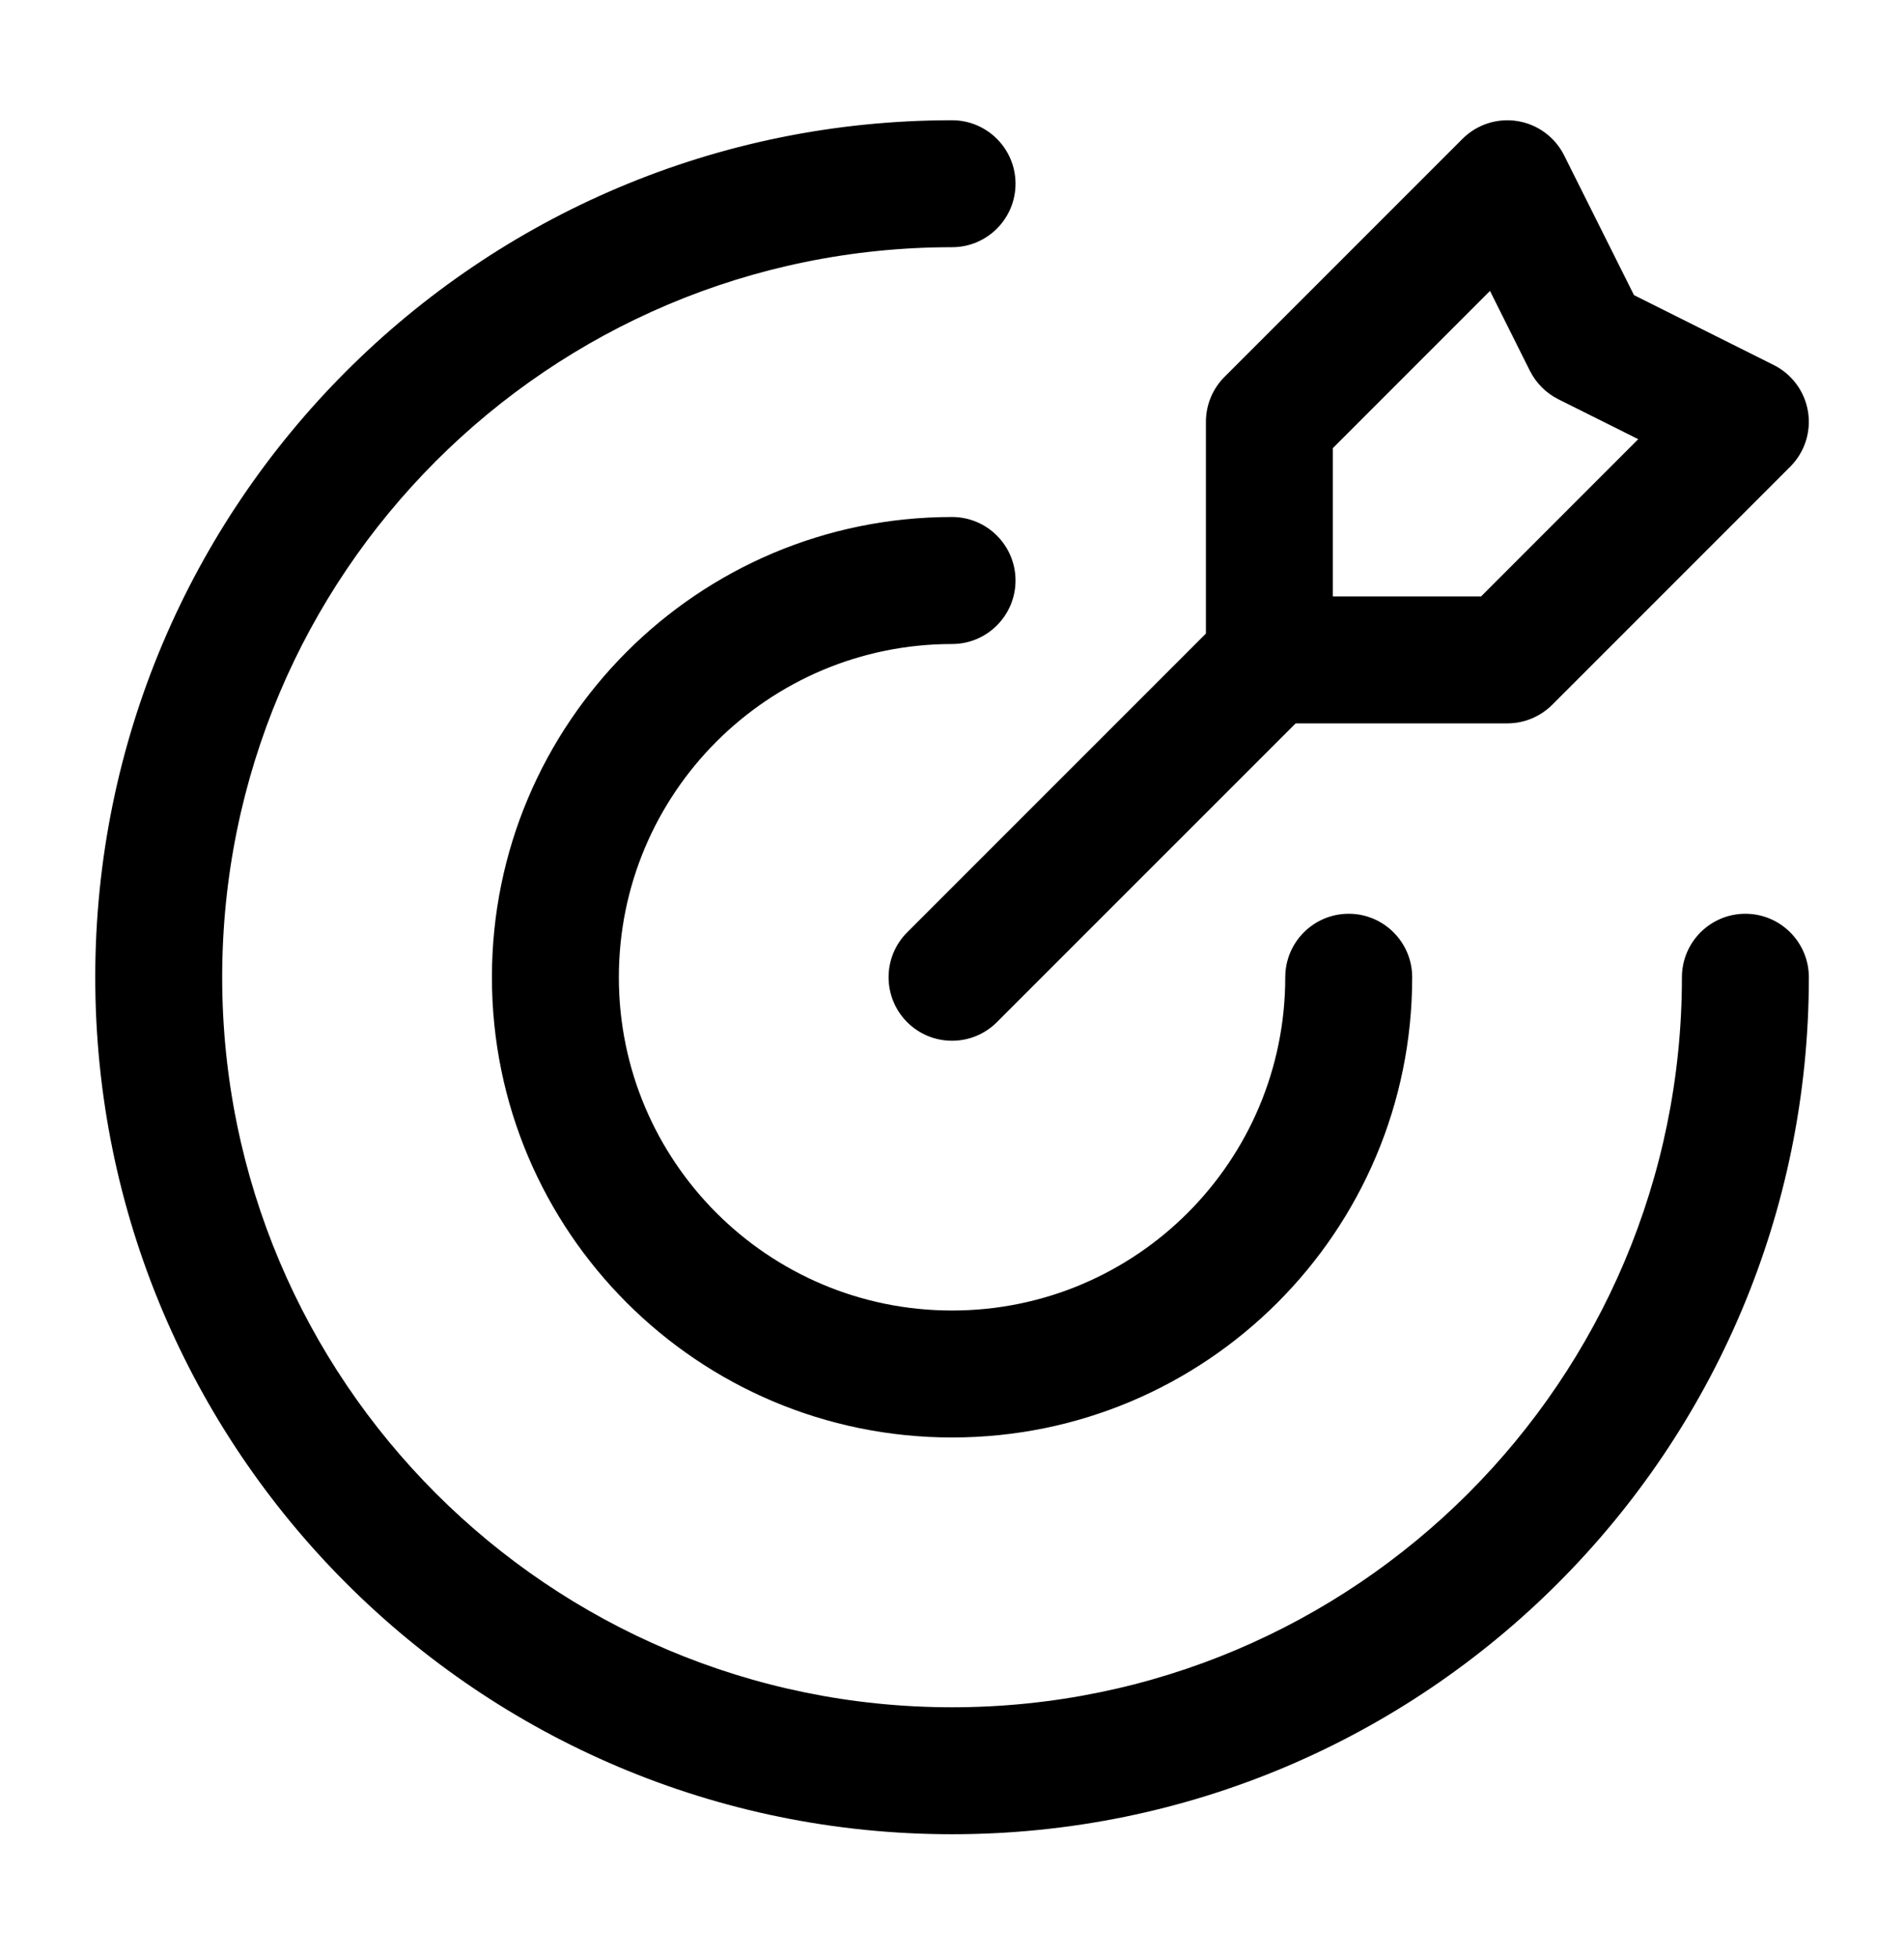 <svg width="36" height="37" viewBox="0 0 36 37" fill="none" xmlns="http://www.w3.org/2000/svg">
<path fill-rule="evenodd" clip-rule="evenodd" d="M28.693 2.289C29.074 2.351 29.401 2.592 29.574 2.937L30.895 5.579L33.537 6.9C33.882 7.073 34.123 7.4 34.185 7.781C34.247 8.162 34.122 8.549 33.849 8.822L29.349 13.322C29.124 13.547 28.819 13.674 28.501 13.674H24.498L18.849 19.322C18.381 19.791 17.621 19.791 17.152 19.322C16.684 18.853 16.684 18.093 17.152 17.625L22.801 11.976V7.973C22.801 7.655 22.927 7.35 23.152 7.125L27.652 2.625C27.925 2.352 28.312 2.227 28.693 2.289ZM25.201 11.274H28.004L30.975 8.302L29.464 7.547C29.232 7.431 29.044 7.242 28.927 7.01L28.172 5.499L25.201 8.471V11.274ZM18.001 4.673C10.379 4.673 4.201 10.852 4.201 18.474C4.201 26.095 10.379 32.273 18.001 32.273C25.622 32.273 31.801 26.095 31.801 18.474C31.801 17.811 32.338 17.273 33.001 17.273C33.663 17.273 34.201 17.811 34.201 18.474C34.201 27.421 26.948 34.673 18.001 34.673C9.054 34.673 1.801 27.421 1.801 18.474C1.801 9.526 9.054 2.273 18.001 2.273C18.663 2.273 19.201 2.811 19.201 3.473C19.201 4.136 18.663 4.673 18.001 4.673ZM18.001 12.174C14.521 12.174 11.701 14.994 11.701 18.474C11.701 21.953 14.521 24.773 18.001 24.773C21.48 24.773 24.301 21.953 24.301 18.474C24.301 17.811 24.838 17.273 25.501 17.273C26.163 17.273 26.701 17.811 26.701 18.474C26.701 23.278 22.806 27.173 18.001 27.173C13.196 27.173 9.301 23.278 9.301 18.474C9.301 13.669 13.196 9.773 18.001 9.773C18.663 9.773 19.201 10.311 19.201 10.973C19.201 11.636 18.663 12.174 18.001 12.174Z" fill="black"/>
</svg>
